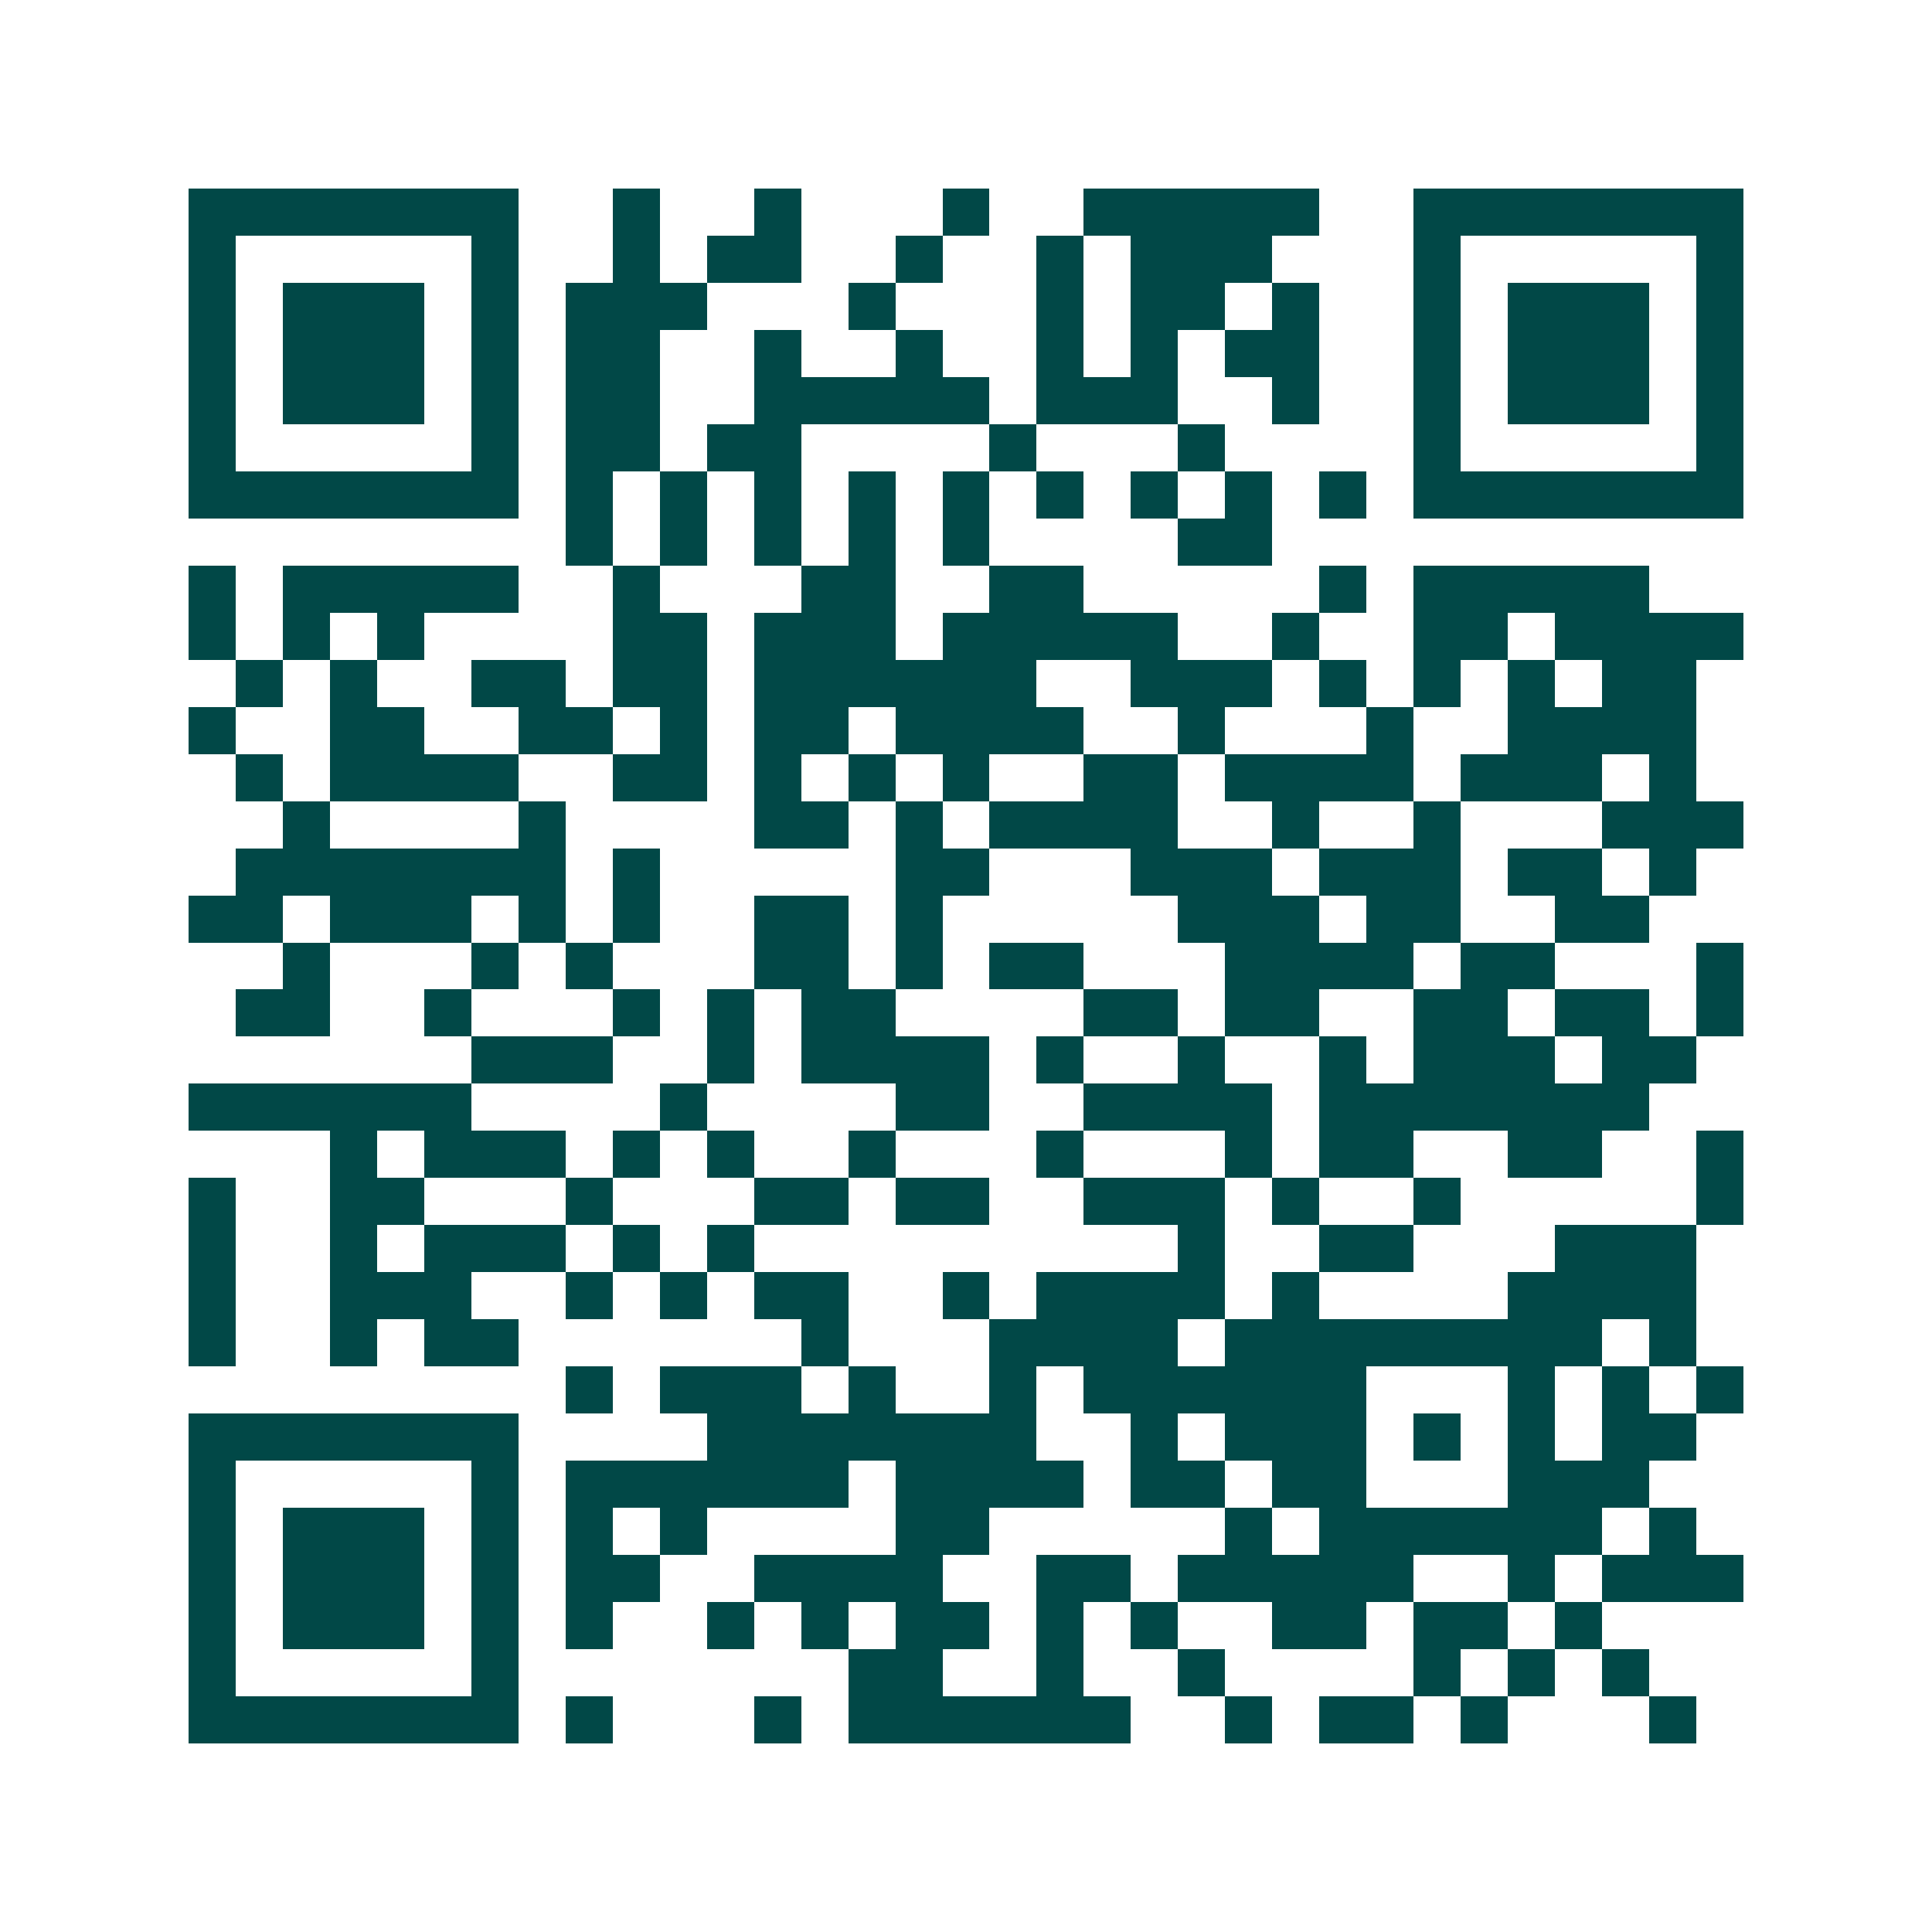 <svg xmlns="http://www.w3.org/2000/svg" width="200" height="200" viewBox="0 0 41 41" shape-rendering="crispEdges"><path fill="#ffffff" d="M0 0h41v41H0z"/><path stroke="#014847" d="M4 4.5h7m2 0h1m2 0h1m3 0h1m2 0h5m2 0h7M4 5.5h1m5 0h1m2 0h1m1 0h2m2 0h1m2 0h1m1 0h3m3 0h1m5 0h1M4 6.5h1m1 0h3m1 0h1m1 0h3m3 0h1m3 0h1m1 0h2m1 0h1m2 0h1m1 0h3m1 0h1M4 7.5h1m1 0h3m1 0h1m1 0h2m2 0h1m2 0h1m2 0h1m1 0h1m1 0h2m2 0h1m1 0h3m1 0h1M4 8.5h1m1 0h3m1 0h1m1 0h2m2 0h5m1 0h3m2 0h1m2 0h1m1 0h3m1 0h1M4 9.5h1m5 0h1m1 0h2m1 0h2m4 0h1m3 0h1m4 0h1m5 0h1M4 10.5h7m1 0h1m1 0h1m1 0h1m1 0h1m1 0h1m1 0h1m1 0h1m1 0h1m1 0h1m1 0h7M12 11.5h1m1 0h1m1 0h1m1 0h1m1 0h1m4 0h2M4 12.5h1m1 0h5m2 0h1m3 0h2m2 0h2m5 0h1m1 0h5M4 13.5h1m1 0h1m1 0h1m4 0h2m1 0h3m1 0h5m2 0h1m2 0h2m1 0h4M5 14.5h1m1 0h1m2 0h2m1 0h2m1 0h6m2 0h3m1 0h1m1 0h1m1 0h1m1 0h2M4 15.5h1m2 0h2m2 0h2m1 0h1m1 0h2m1 0h4m2 0h1m3 0h1m2 0h4M5 16.5h1m1 0h4m2 0h2m1 0h1m1 0h1m1 0h1m2 0h2m1 0h4m1 0h3m1 0h1M6 17.5h1m4 0h1m4 0h2m1 0h1m1 0h4m2 0h1m2 0h1m3 0h3M5 18.5h7m1 0h1m5 0h2m3 0h3m1 0h3m1 0h2m1 0h1M4 19.5h2m1 0h3m1 0h1m1 0h1m2 0h2m1 0h1m5 0h3m1 0h2m2 0h2M6 20.5h1m3 0h1m1 0h1m3 0h2m1 0h1m1 0h2m3 0h4m1 0h2m3 0h1M5 21.5h2m2 0h1m3 0h1m1 0h1m1 0h2m4 0h2m1 0h2m2 0h2m1 0h2m1 0h1M10 22.5h3m2 0h1m1 0h4m1 0h1m2 0h1m2 0h1m1 0h3m1 0h2M4 23.5h6m4 0h1m4 0h2m2 0h4m1 0h7M7 24.5h1m1 0h3m1 0h1m1 0h1m2 0h1m3 0h1m3 0h1m1 0h2m2 0h2m2 0h1M4 25.5h1m2 0h2m3 0h1m3 0h2m1 0h2m2 0h3m1 0h1m2 0h1m5 0h1M4 26.5h1m2 0h1m1 0h3m1 0h1m1 0h1m9 0h1m2 0h2m3 0h3M4 27.5h1m2 0h3m2 0h1m1 0h1m1 0h2m2 0h1m1 0h4m1 0h1m4 0h4M4 28.5h1m2 0h1m1 0h2m6 0h1m3 0h4m1 0h8m1 0h1M12 29.5h1m1 0h3m1 0h1m2 0h1m1 0h6m3 0h1m1 0h1m1 0h1M4 30.5h7m4 0h7m2 0h1m1 0h3m1 0h1m1 0h1m1 0h2M4 31.5h1m5 0h1m1 0h6m1 0h4m1 0h2m1 0h2m3 0h3M4 32.5h1m1 0h3m1 0h1m1 0h1m1 0h1m4 0h2m5 0h1m1 0h6m1 0h1M4 33.5h1m1 0h3m1 0h1m1 0h2m2 0h4m2 0h2m1 0h5m2 0h1m1 0h3M4 34.5h1m1 0h3m1 0h1m1 0h1m2 0h1m1 0h1m1 0h2m1 0h1m1 0h1m2 0h2m1 0h2m1 0h1M4 35.5h1m5 0h1m7 0h2m2 0h1m2 0h1m4 0h1m1 0h1m1 0h1M4 36.5h7m1 0h1m3 0h1m1 0h6m2 0h1m1 0h2m1 0h1m3 0h1"/></svg>
